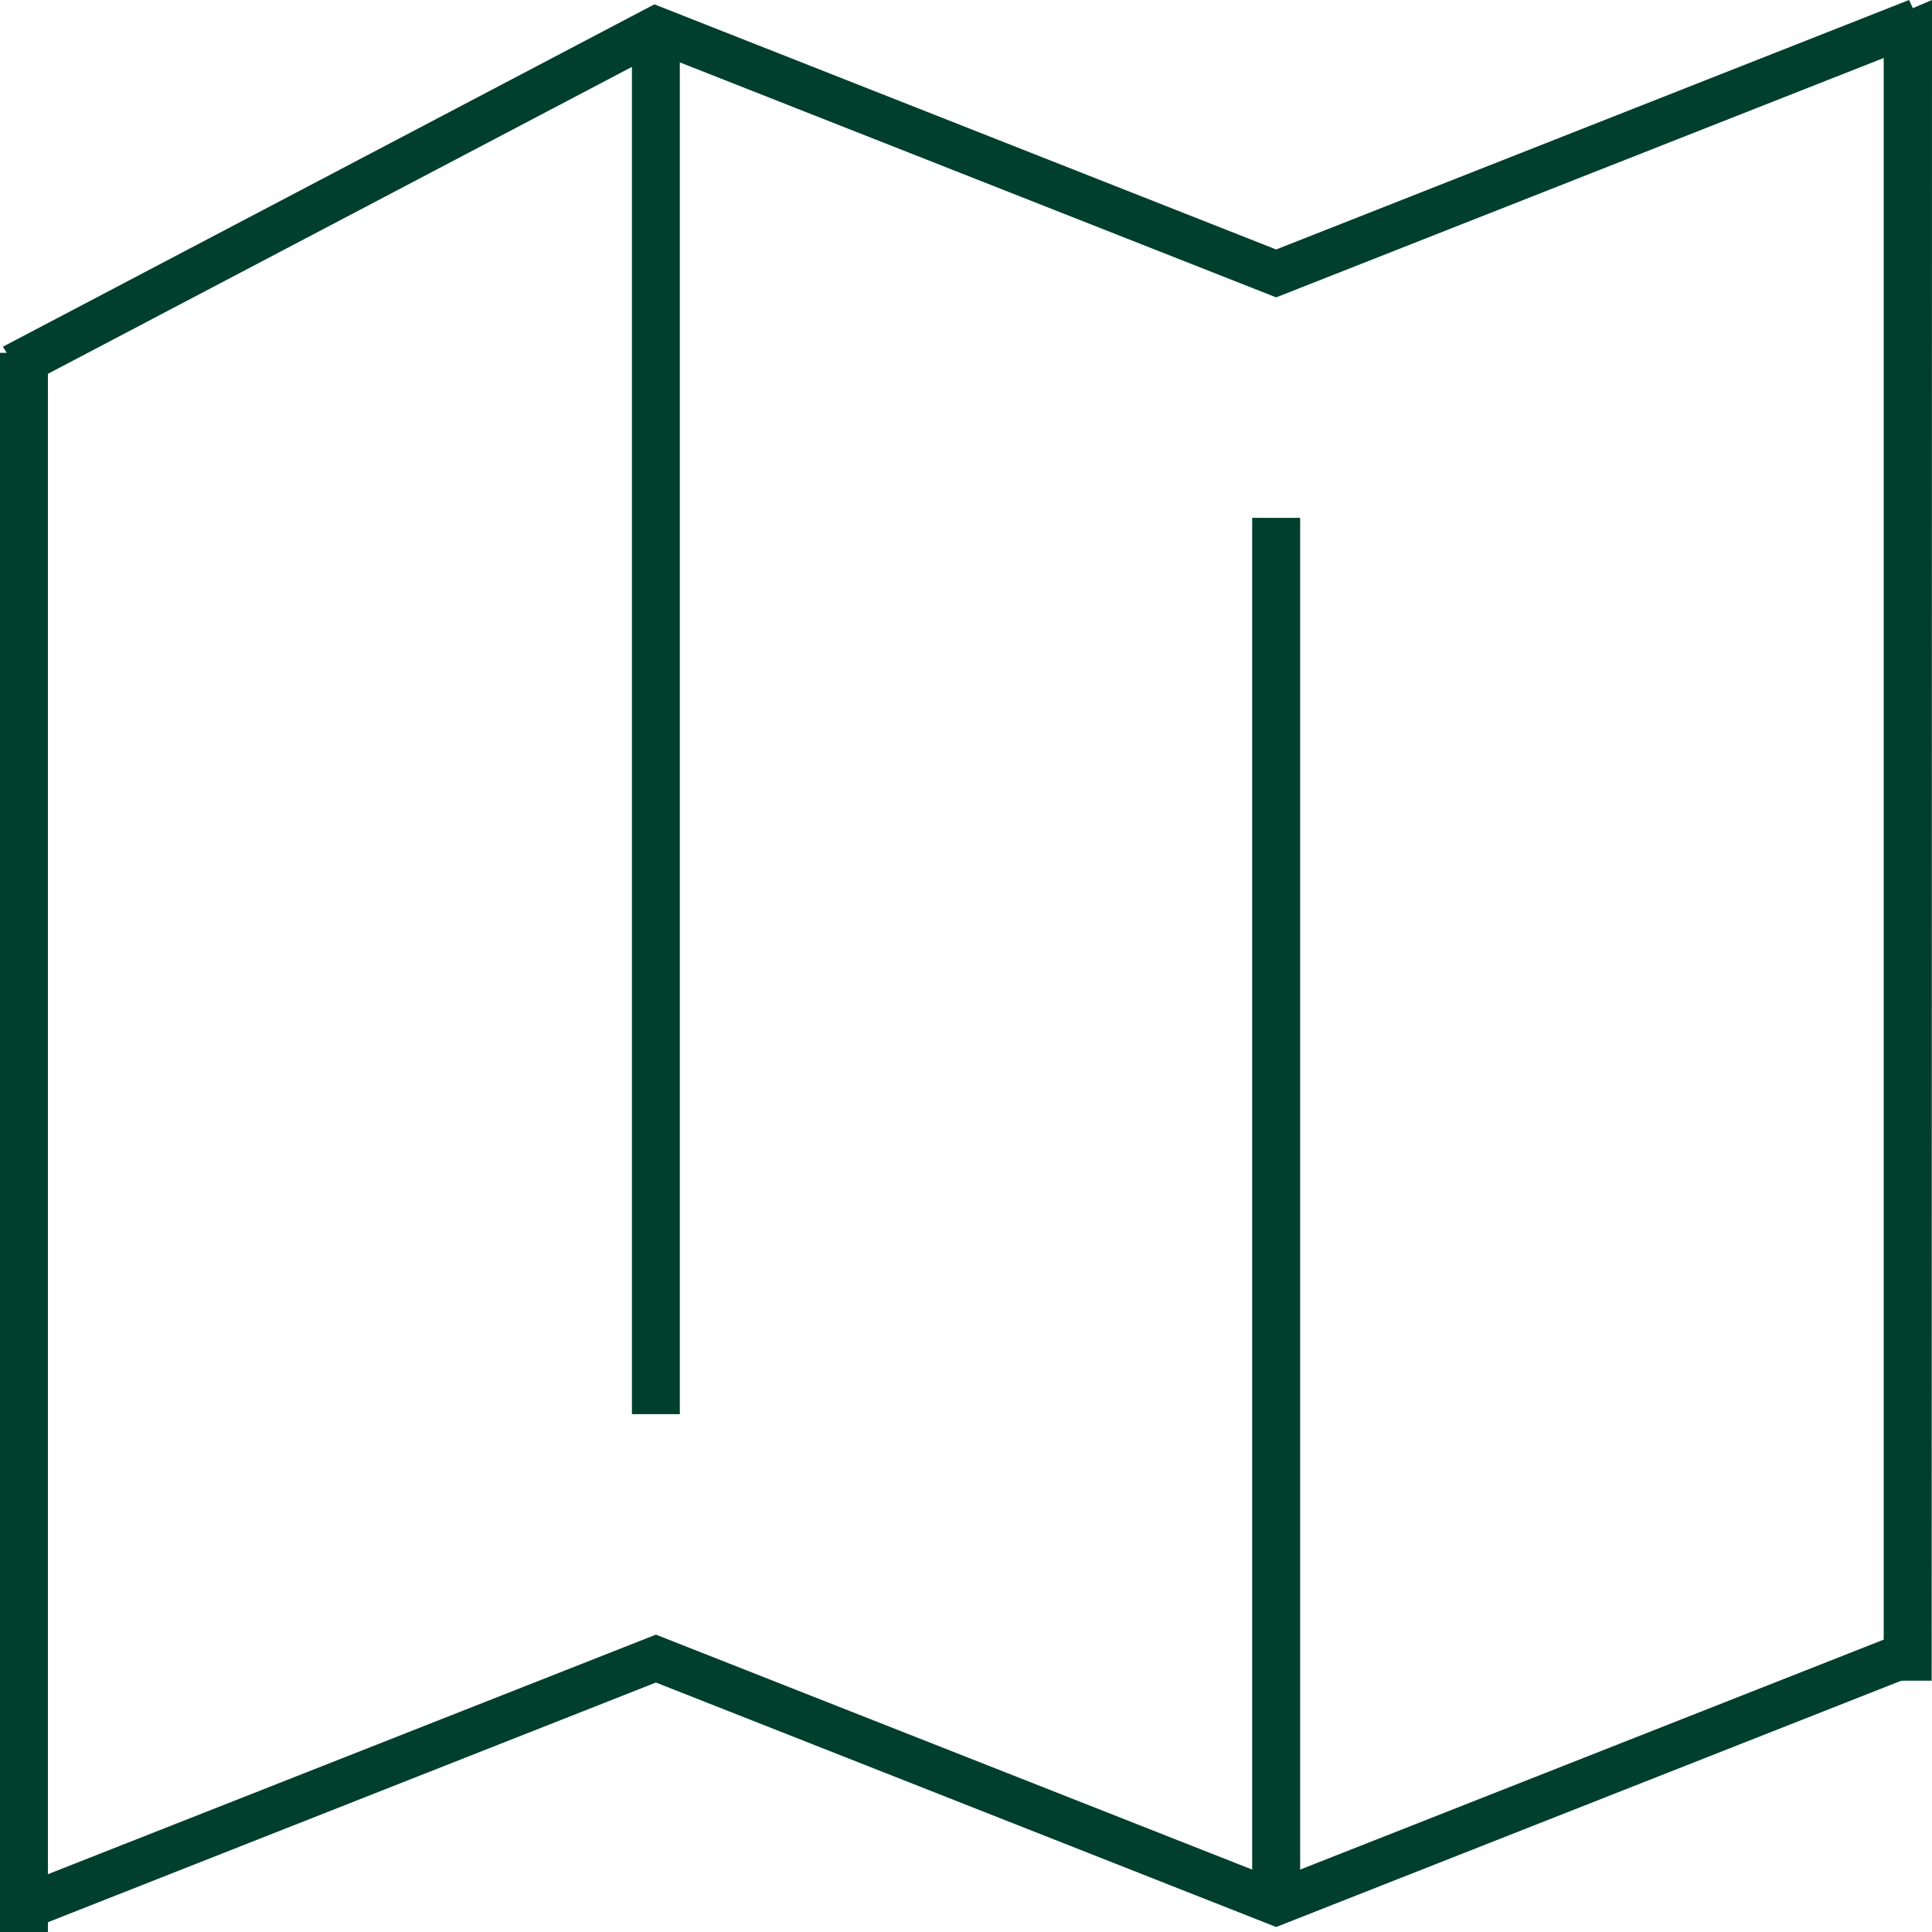 <svg width="24" height="24" viewBox="0 0 24 24" fill="none" xmlns="http://www.w3.org/2000/svg">
<g clip-path="url(#clip0_103_25702)">
<path fill-rule="evenodd" clip-rule="evenodd" d="M0 24H0.595V4.383H0V24Z" fill="#003F2D"/>
<path fill-rule="evenodd" clip-rule="evenodd" d="M7.85 17.567H8.445V0.361H7.85V17.567Z" fill="#003F2D"/>
<path fill-rule="evenodd" clip-rule="evenodd" d="M23.4 20.878H23.996L24 0L23.4 0.255V20.878Z" fill="#003F2D"/>
<path fill-rule="evenodd" clip-rule="evenodd" d="M15.555 23.64H16.151V6.433H15.555V23.64Z" fill="#003F2D"/>
<path fill-rule="evenodd" clip-rule="evenodd" d="M0.332 4.782L0.036 4.307L8.129 0.054L15.853 3.099L23.715 0L23.949 0.504L15.853 3.694L8.166 0.665L0.332 4.782Z" fill="#003F2D"/>
<path fill-rule="evenodd" clip-rule="evenodd" d="M0.287 24L0.052 23.496L8.148 20.306L15.853 23.342L23.715 20.244L23.949 20.748L15.853 23.938L8.148 20.901L0.287 24Z" fill="#003F2D"/>
</g>
<defs>
<clipPath id="clip0_103_25702">
<rect width="24" height="24" fill="white"/>
</clipPath>
</defs>
</svg>

